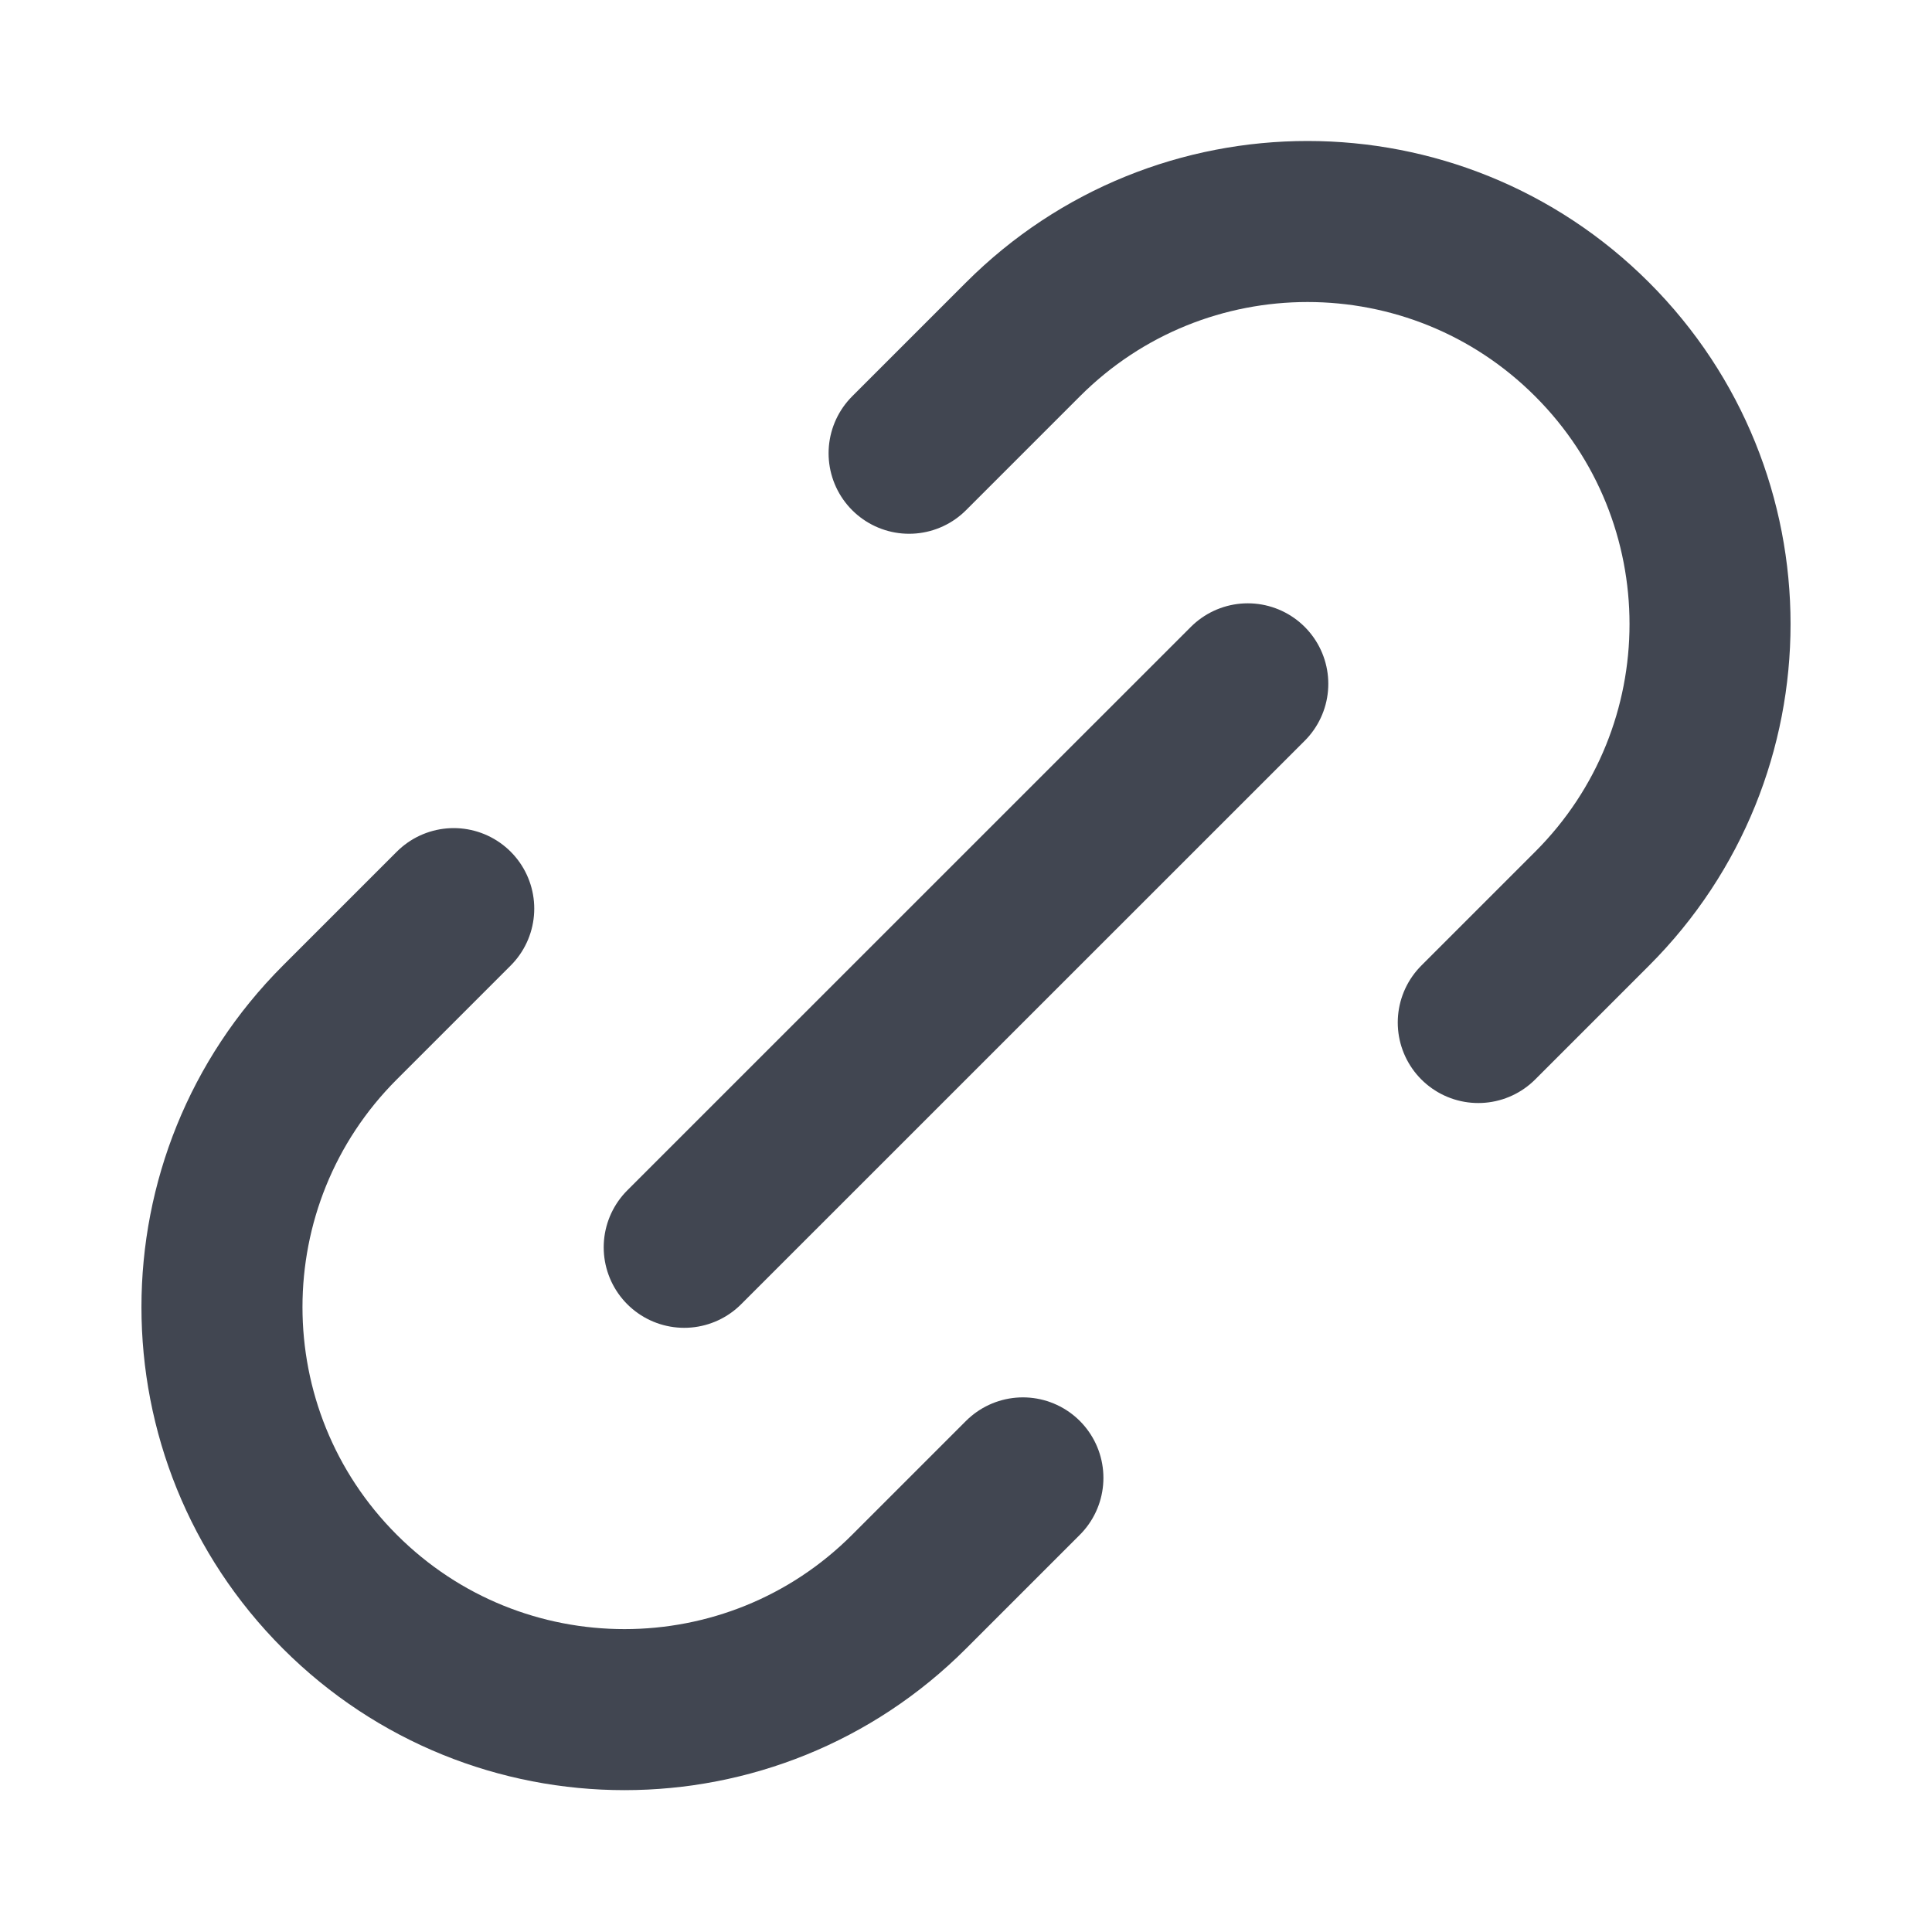 <svg width="20" height="20" viewBox="0 0 20 20" fill="none" xmlns="http://www.w3.org/2000/svg">
<path d="M10.589 15.299L9.411 16.477C7.784 18.105 5.145 18.105 3.518 16.477C1.891 14.85 1.891 12.212 3.518 10.585L4.697 9.406M15.303 10.585L16.482 9.406C18.109 7.779 18.109 5.141 16.482 3.514C14.855 1.886 12.216 1.886 10.589 3.514L9.411 4.692M7.083 12.912L12.917 7.079" stroke="#414651" stroke-width="1.667" stroke-linecap="round" stroke-linejoin="round"/>
</svg>
